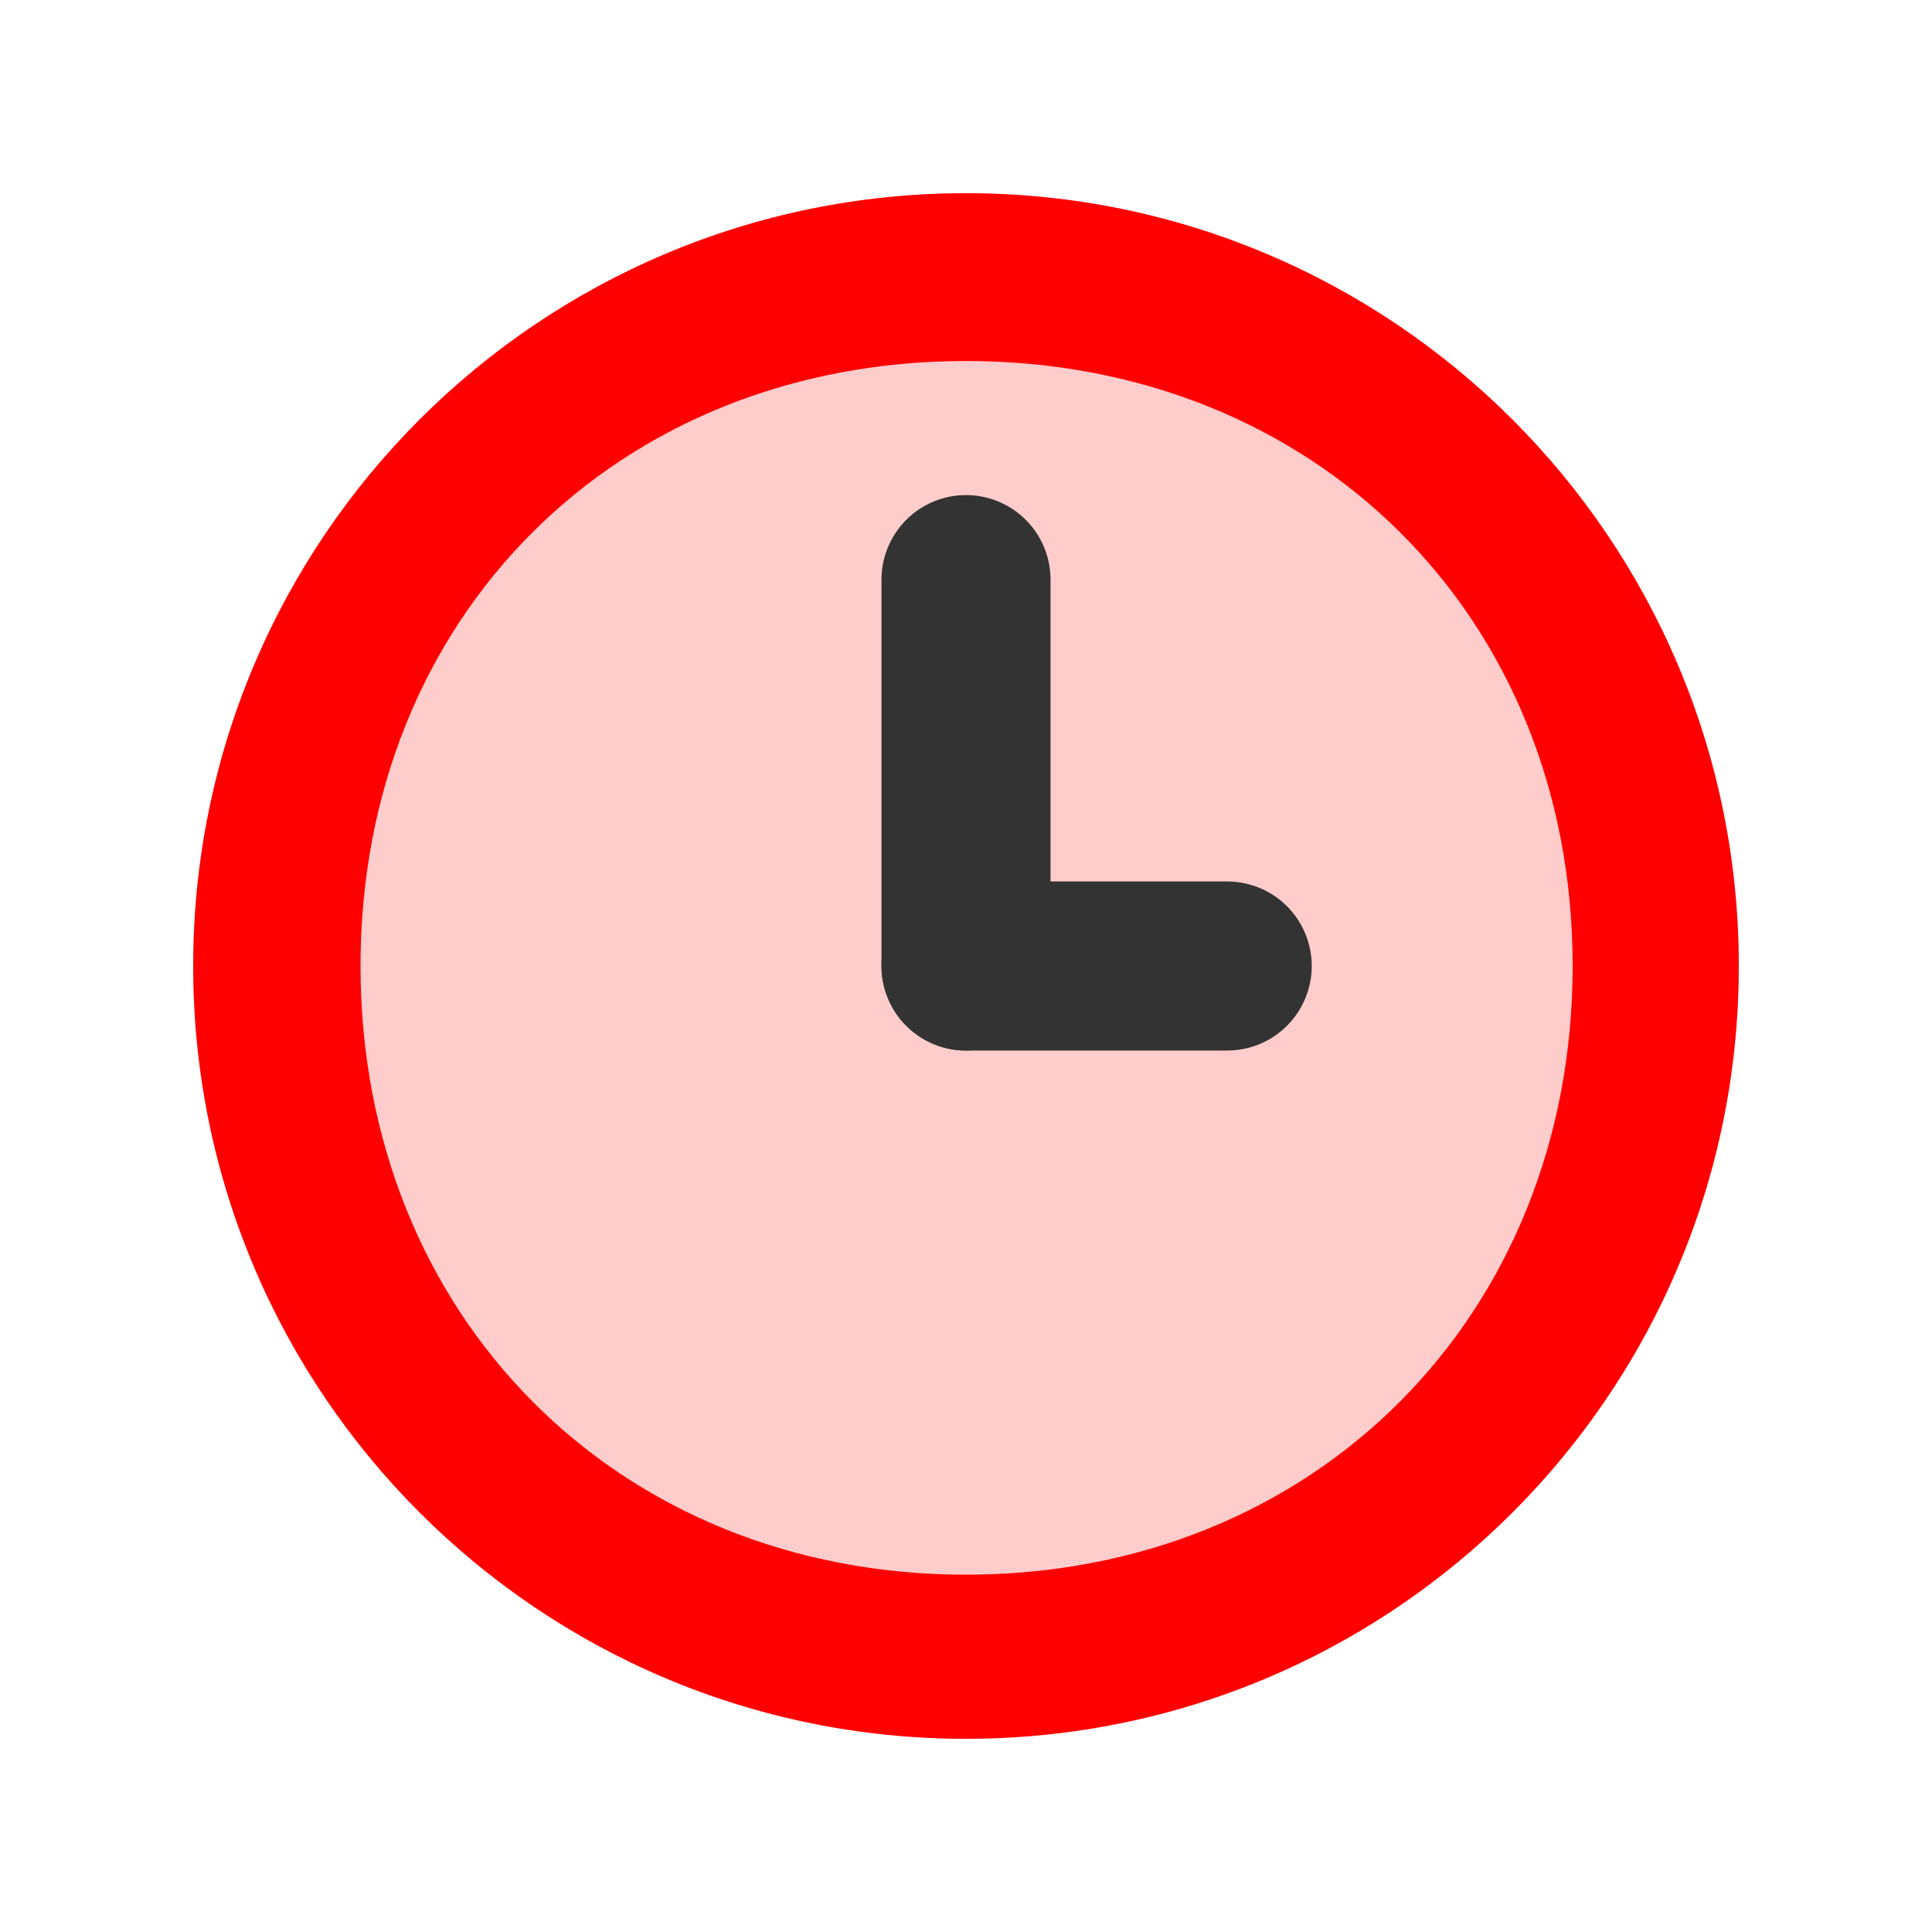 <?xml version="1.0" encoding="UTF-8"?>
<svg width="20px" height="20px" viewBox="0 0 20 20" version="1.1" xmlns="http://www.w3.org/2000/svg" xmlns:xlink="http://www.w3.org/1999/xlink">
    <title>Football/Icon/20x20px/Clock_near to closed</title>
    <g id="Asset" stroke="none" stroke-width="1" fill="none" fill-rule="evenodd">
        <g id="Group">
            <rect id="Rectangle" x="0" y="0" width="20" height="20"></rect>
            <g id="Icons/48px/Pre-Match-Clock/ic_clock_prematch" transform="translate(2, 2)">
                <circle id="Oval-8" fill="#FFCCCC" cx="8" cy="8" r="8"></circle>
                <path d="M8,16 C3.582,16 0,12.418 0,8 C0,3.582 3.582,0 8,0 C12.418,0 16,3.582 16,8 C16,8.88 15.858,9.726 15.596,10.518 C14.541,13.703 11.539,16 8,16 Z M8,14.301 C11.615,14.301 14.28,11.615 14.28,8 C14.28,4.385 11.615,1.737 8,1.737 C4.385,1.737 1.732,4.385 1.732,8 C1.732,11.615 4.385,14.301 8,14.301 Z" id="Oval-16" fill="#FF0000" fill-rule="nonzero"></path>
                <line x1="8" y1="4" x2="8" y2="8" id="Line" stroke="#333333" stroke-width="1.75" stroke-linecap="round"></line>
                <line x1="9.352" y1="6.648" x2="9.352" y2="9.352" id="Line" stroke="#333333" stroke-width="1.75" stroke-linecap="round" transform="translate(9.352, 8) rotate(-90) translate(-9.352, -8) "></line>
            </g>
        </g>
        <g id="Group-3" transform="translate(-109, -584)"></g>
    </g>
</svg>